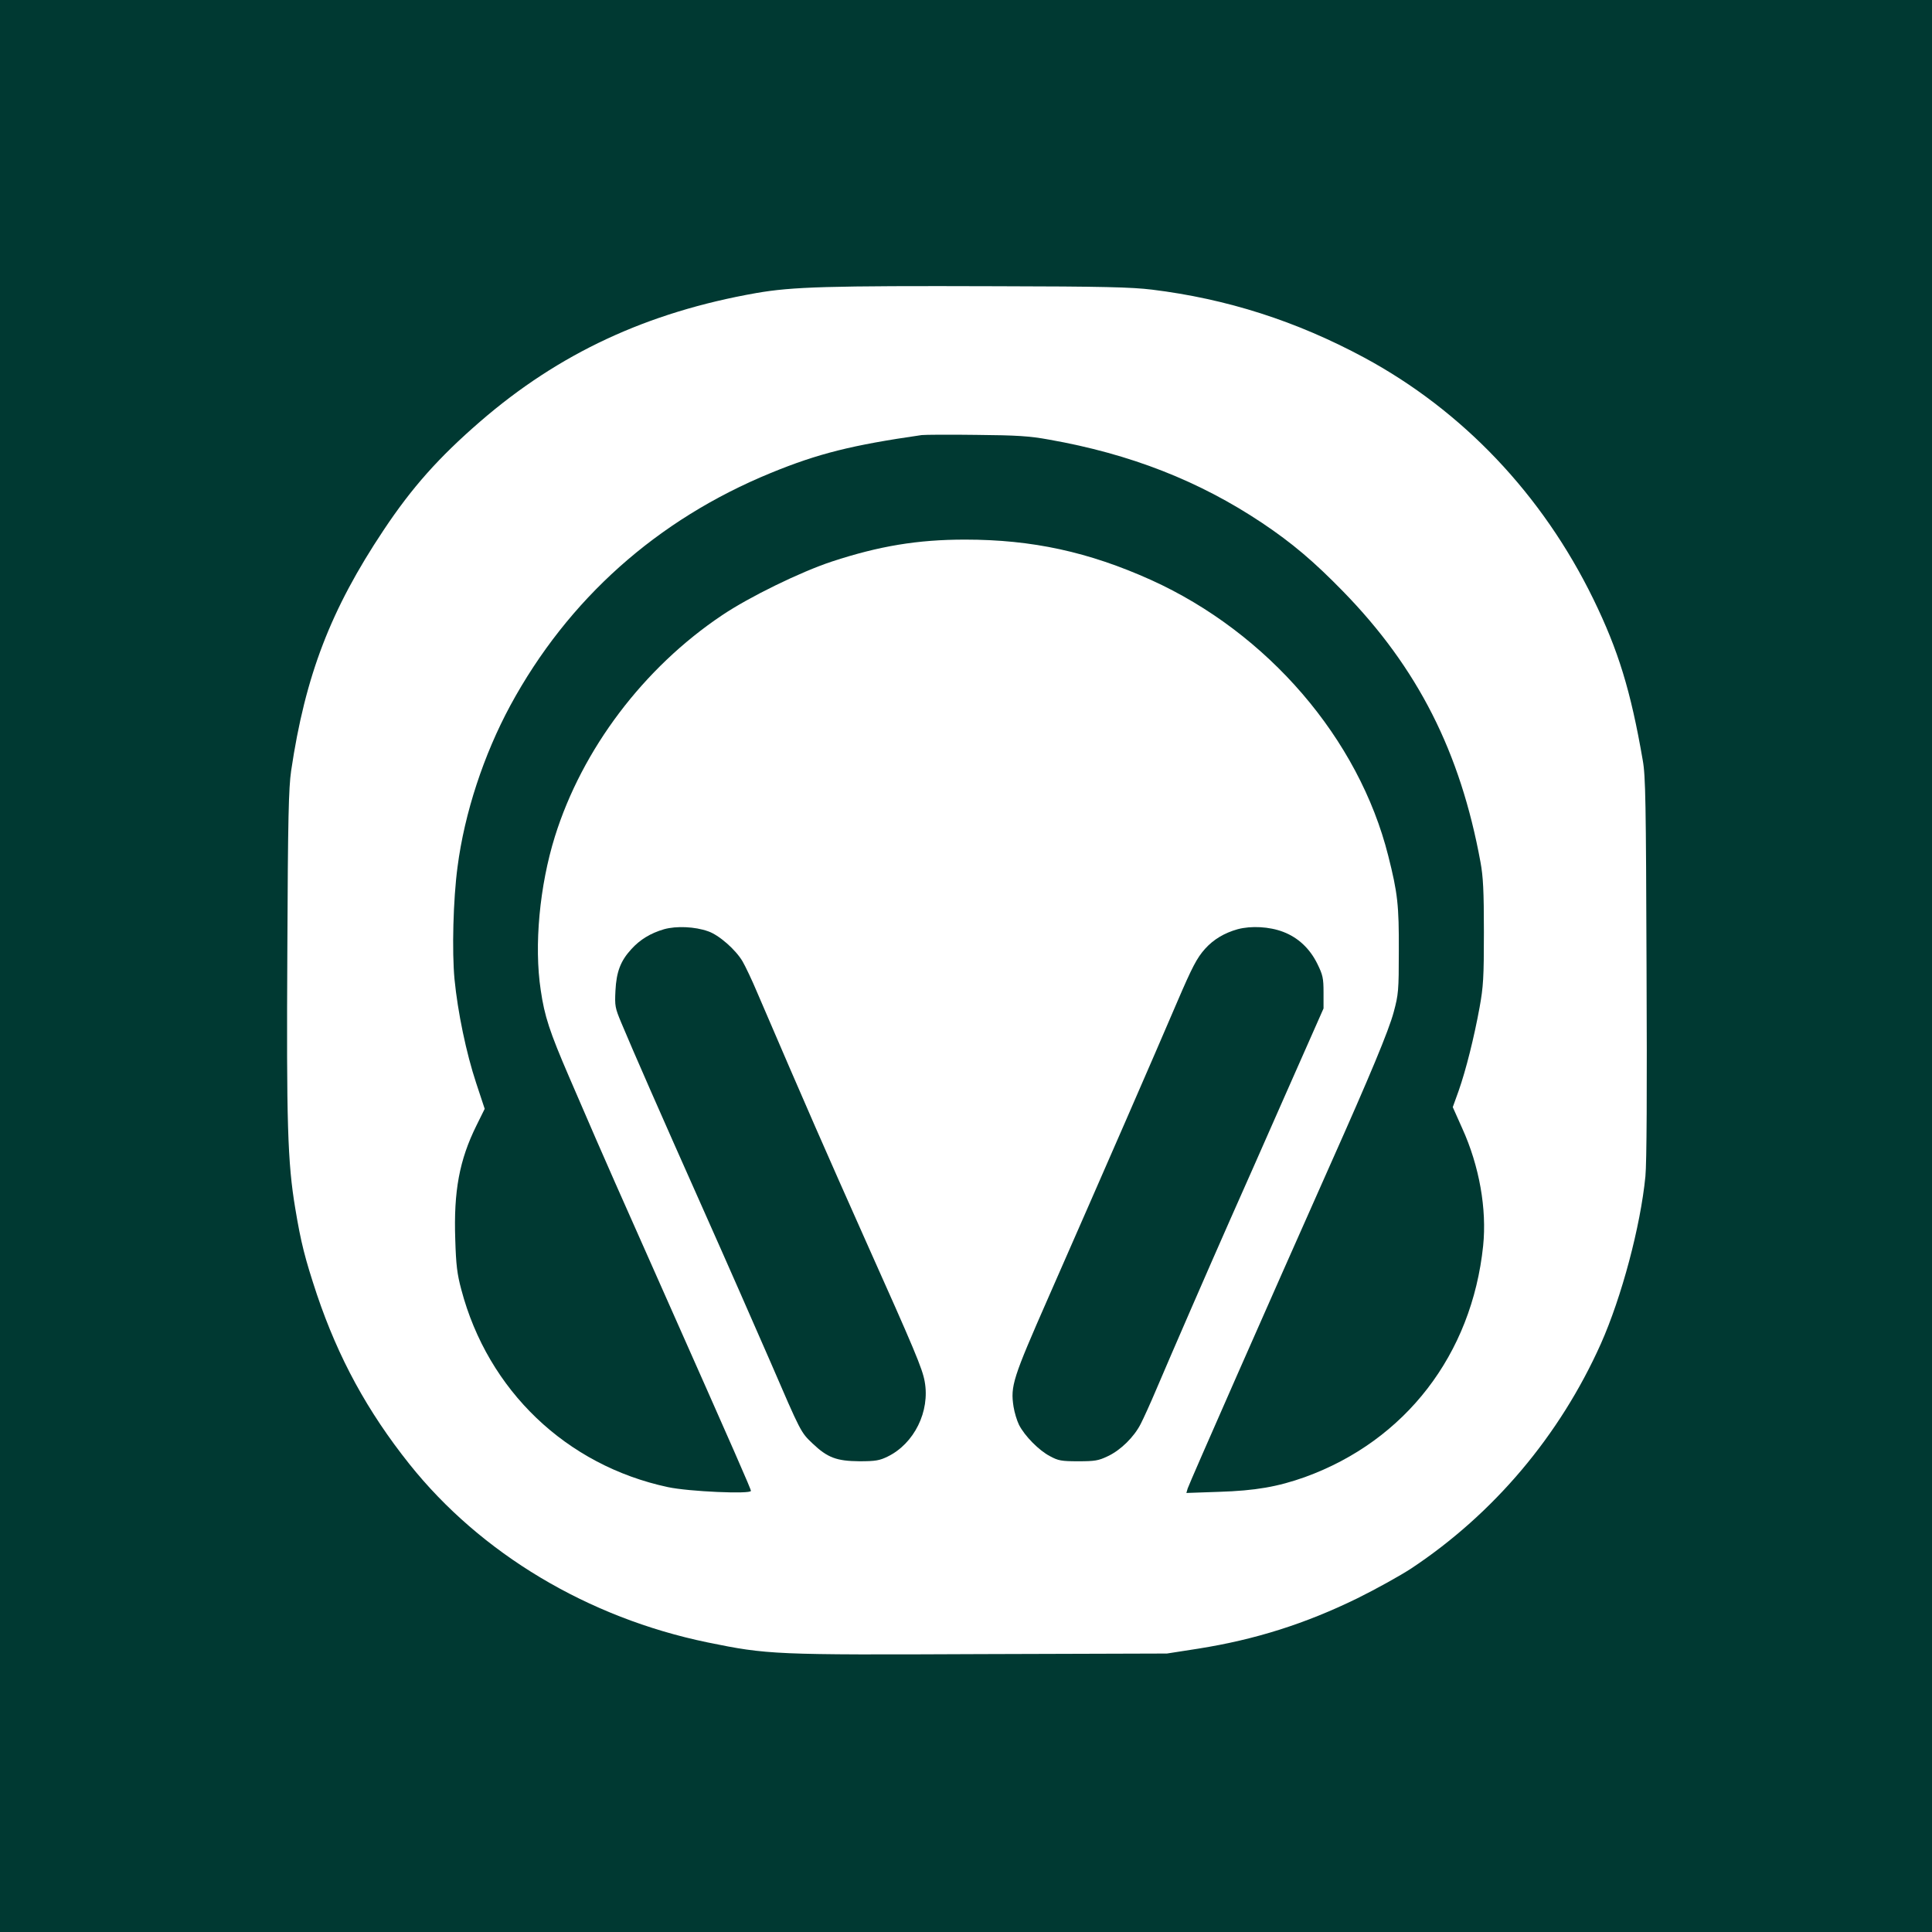 <?xml version="1.0" standalone="no"?>
<!DOCTYPE svg PUBLIC "-//W3C//DTD SVG 20010904//EN"
 "http://www.w3.org/TR/2001/REC-SVG-20010904/DTD/svg10.dtd">
<svg version="1.0" xmlns="http://www.w3.org/2000/svg"
 width="1024pt" height="1024pt" viewBox="0 0 1024 1024"
 preserveAspectRatio="xMidYMid meet">

<g transform="translate(0,1024) scale(0.1,-0.1)"
fill="#003932" stroke="none">
<path d="M0 5120 l0 -5120 5120 0 5120 0 0 5120 0 5120 -5120 0 -5120 0 0
-5120z m6105 3585 c398 -49 764 -166 1125 -360 523 -282 945 -727 1215 -1280
132 -271 198 -484 262 -855 15 -83 17 -221 20 -1095 3 -661 1 -1037 -6 -1110
-26 -265 -126 -640 -236 -887 -218 -487 -568 -901 -1005 -1191 -58 -38 -186
-109 -285 -158 -276 -135 -541 -219 -843 -267 l-167 -26 -985 -3 c-1099 -5
-1132 -3 -1450 62 -634 131 -1202 471 -1580 945 -223 280 -376 561 -490 898
-64 193 -85 276 -115 457 -41 244 -47 454 -42 1370 3 708 7 857 20 949 75 506
210 856 490 1276 151 227 293 386 511 575 418 362 885 580 1465 682 191 33
376 39 1271 36 566 -1 719 -5 825 -18z"/>
<path d="M4885 7934 c-369 -53 -549 -98 -800 -201 -602 -247 -1074 -668 -1380
-1232 -141 -261 -243 -570 -280 -856 -23 -172 -30 -446 -16 -595 17 -174 62
-391 115 -551 l45 -136 -44 -89 c-90 -182 -121 -347 -112 -604 4 -135 10 -183
32 -265 141 -535 557 -932 1095 -1047 112 -24 440 -38 440 -20 0 10 -78 188
-475 1082 -248 558 -288 649 -345 780 -32 74 -97 224 -144 333 -103 239 -130
321 -150 459 -36 237 -6 554 75 814 145 464 471 895 886 1173 144 97 416 230
583 285 250 82 453 116 705 116 356 0 655 -65 986 -214 618 -280 1101 -841
1257 -1462 50 -198 57 -261 56 -504 0 -211 -2 -231 -27 -324 -26 -98 -128
-342 -335 -806 -328 -737 -746 -1686 -757 -1719 l-7 -24 173 6 c193 6 312 27
455 78 533 193 885 650 945 1226 20 195 -20 423 -111 623 l-50 112 31 86 c39
111 82 283 111 442 20 110 23 158 23 400 0 219 -4 294 -18 370 -107 585 -333
1030 -728 1435 -157 161 -271 257 -429 363 -334 223 -699 366 -1130 442 -104
19 -170 23 -385 25 -143 2 -273 1 -290 -1z"/>
<path d="M3520 5315 c-72 -21 -128 -55 -174 -106 -57 -62 -79 -120 -84 -220
-4 -81 -2 -91 31 -170 64 -153 202 -468 432 -984 125 -280 285 -645 357 -810
164 -380 162 -376 225 -436 79 -75 127 -93 248 -94 86 0 107 4 150 25 141 69
225 240 196 398 -12 68 -54 168 -311 742 -218 489 -311 701 -576 1318 -28 67
-64 142 -78 166 -36 62 -126 141 -183 160 -70 25 -168 29 -233 11z"/>
<path d="M6560 5315 c-71 -20 -128 -54 -173 -104 -43 -48 -68 -96 -147 -280
-126 -295 -386 -891 -683 -1567 -189 -430 -202 -470 -185 -580 5 -31 18 -74
29 -96 30 -59 106 -136 164 -166 44 -24 61 -27 150 -27 88 0 107 3 157 27 68
32 139 102 174 171 14 27 52 110 84 186 79 186 277 641 392 901 53 118 185
418 294 665 l199 450 0 85 c0 76 -4 93 -33 152 -40 81 -102 139 -181 169 -73
28 -170 33 -241 14z"/>
</g>
</svg>
